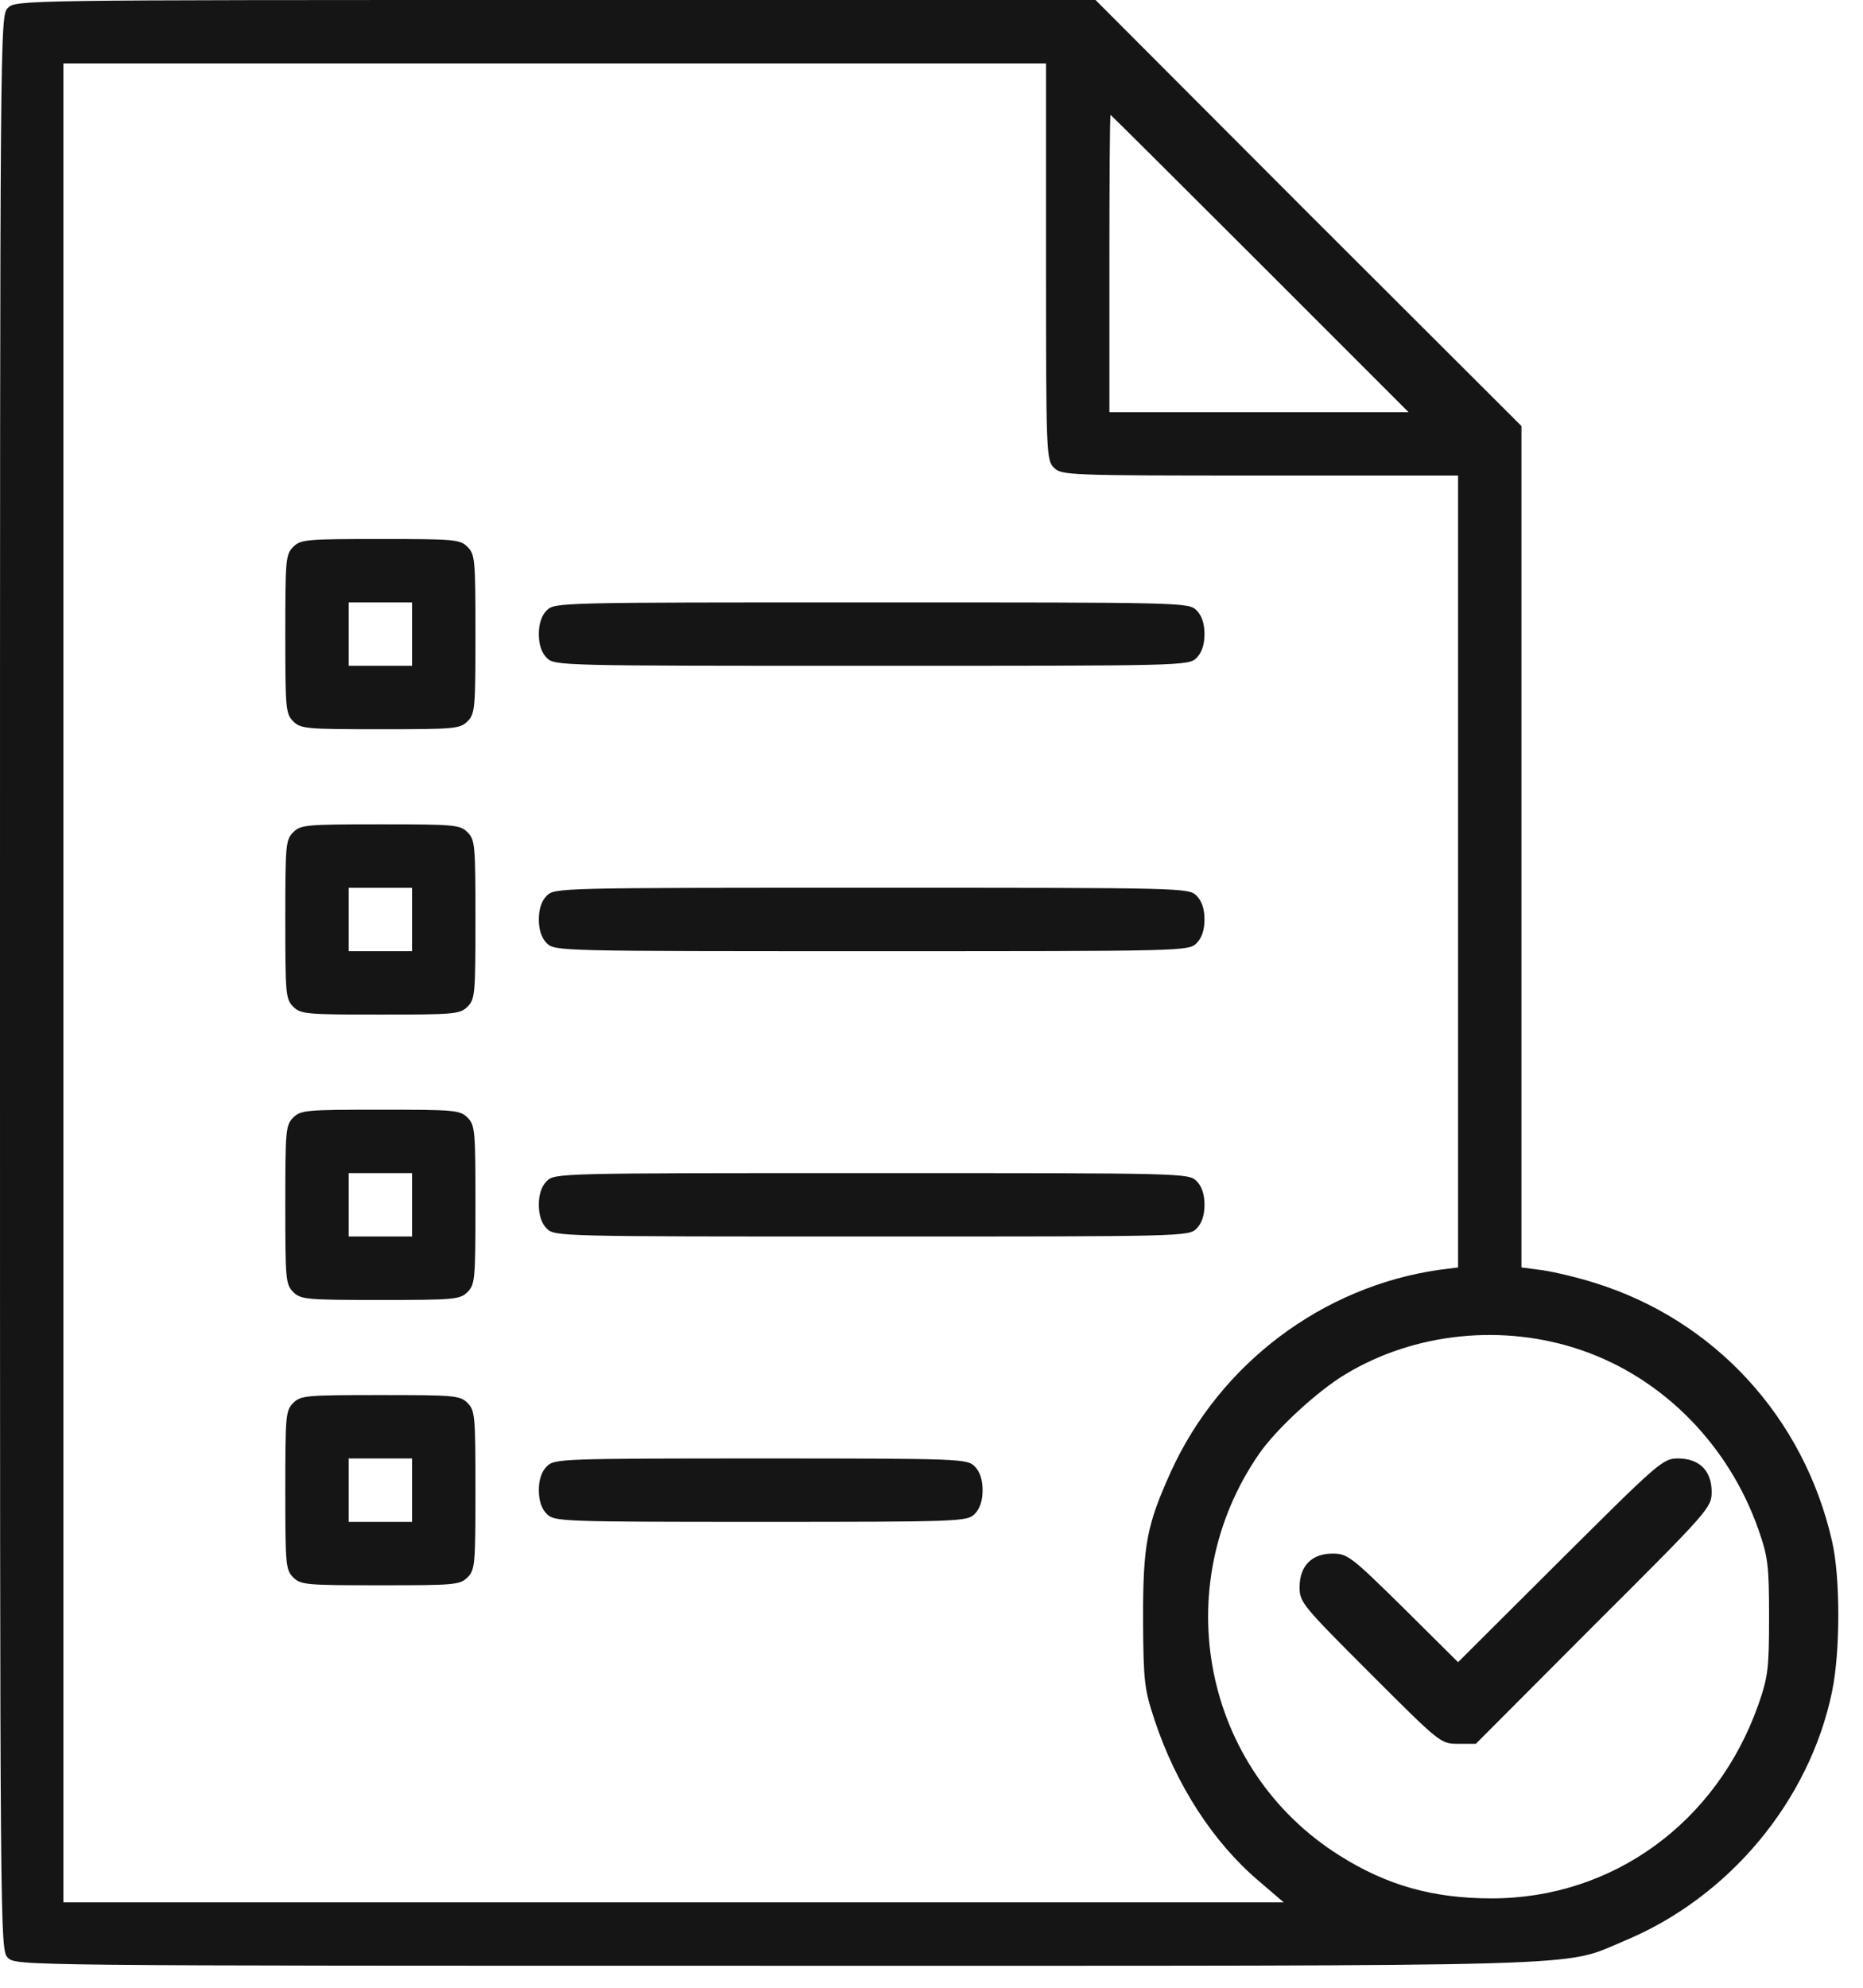 <?xml version="1.0" encoding="UTF-8"?> <svg xmlns="http://www.w3.org/2000/svg" width="45" height="48" viewBox="0 0 45 48" fill="none"> <path d="M0.191 0.191C0 0.383 0 0.507 0 23.734C0 46.962 0 47.086 0.191 47.277C0.383 47.469 0.507 47.469 18.71 47.469C38.922 47.469 37.707 47.507 39.219 46.875C41.765 45.823 43.708 43.487 44.253 40.846C44.454 39.88 44.454 38.09 44.253 37.219C43.574 34.233 41.42 31.879 38.52 30.979C38.099 30.845 37.525 30.711 37.257 30.673L36.75 30.606V20.452V10.288L31.601 5.149L26.462 3.8147e-05H13.418C0.507 3.8147e-05 0.383 3.8147e-05 0.191 0.191ZM25.266 6.316C25.266 10.977 25.275 11.111 25.457 11.293C25.639 11.475 25.773 11.484 30.434 11.484H35.219V21.045V30.606L34.769 30.663C31.946 31.065 29.467 32.931 28.28 35.544C27.697 36.836 27.61 37.295 27.61 39.095C27.62 40.616 27.639 40.779 27.888 41.535C28.405 43.095 29.304 44.492 30.415 45.43L31.008 45.938H16.27H1.531V23.734V1.531H13.398H25.266V6.316ZM30.434 6.364L34.023 9.953H30.405H26.797V6.364C26.797 4.393 26.806 2.775 26.826 2.775C26.835 2.775 28.462 4.393 30.434 6.364ZM38.205 32.606C40.176 33.286 41.755 34.893 42.473 36.932C42.703 37.592 42.731 37.784 42.731 39.047C42.731 40.31 42.703 40.502 42.473 41.162C41.468 44.014 38.951 45.842 36.032 45.842C34.606 45.842 33.496 45.526 32.357 44.808C29.065 42.741 28.185 38.329 30.415 35.104C30.826 34.511 31.821 33.592 32.491 33.19C34.166 32.175 36.319 31.955 38.205 32.606Z" fill="#151515"></path> <path d="M7.082 13.207C6.9 13.389 6.891 13.523 6.891 15.312C6.891 17.102 6.9 17.236 7.082 17.418C7.264 17.6 7.398 17.609 9.188 17.609C10.977 17.609 11.111 17.6 11.293 17.418C11.475 17.236 11.484 17.102 11.484 15.312C11.484 13.523 11.475 13.389 11.293 13.207C11.111 13.025 10.977 13.016 9.188 13.016C7.398 13.016 7.264 13.025 7.082 13.207ZM9.953 15.312V16.078H9.188H8.422V15.312V14.547H9.188H9.953V15.312Z" fill="#151515"></path> <path d="M13.207 14.738C13.083 14.863 13.016 15.054 13.016 15.312C13.016 15.571 13.083 15.762 13.207 15.887C13.398 16.078 13.523 16.078 21.055 16.078C28.587 16.078 28.711 16.078 28.902 15.887C29.027 15.762 29.094 15.571 29.094 15.312C29.094 15.054 29.027 14.863 28.902 14.738C28.711 14.547 28.587 14.547 21.055 14.547C13.523 14.547 13.398 14.547 13.207 14.738Z" fill="#151515"></path> <path d="M7.082 20.098C6.9 20.279 6.891 20.413 6.891 22.203C6.891 23.993 6.9 24.127 7.082 24.309C7.264 24.49 7.398 24.5 9.188 24.5C10.977 24.5 11.111 24.49 11.293 24.309C11.475 24.127 11.484 23.993 11.484 22.203C11.484 20.413 11.475 20.279 11.293 20.098C11.111 19.916 10.977 19.906 9.188 19.906C7.398 19.906 7.264 19.916 7.082 20.098ZM9.953 22.203V22.969H9.188H8.422V22.203V21.438H9.188H9.953V22.203Z" fill="#151515"></path> <path d="M13.207 21.629C13.083 21.753 13.016 21.945 13.016 22.203C13.016 22.462 13.083 22.653 13.207 22.777C13.398 22.969 13.523 22.969 21.055 22.969C28.587 22.969 28.711 22.969 28.902 22.777C29.027 22.653 29.094 22.462 29.094 22.203C29.094 21.945 29.027 21.753 28.902 21.629C28.711 21.438 28.587 21.438 21.055 21.438C13.523 21.438 13.398 21.438 13.207 21.629Z" fill="#151515"></path> <path d="M7.082 26.988C6.9 27.17 6.891 27.304 6.891 29.094C6.891 30.883 6.9 31.017 7.082 31.199C7.264 31.381 7.398 31.391 9.188 31.391C10.977 31.391 11.111 31.381 11.293 31.199C11.475 31.017 11.484 30.883 11.484 29.094C11.484 27.304 11.475 27.17 11.293 26.988C11.111 26.806 10.977 26.797 9.188 26.797C7.398 26.797 7.264 26.806 7.082 26.988ZM9.953 29.094V29.859H9.188H8.422V29.094V28.328H9.188H9.953V29.094Z" fill="#151515"></path> <path d="M13.207 28.52C13.083 28.644 13.016 28.835 13.016 29.094C13.016 29.352 13.083 29.544 13.207 29.668C13.398 29.859 13.523 29.859 21.055 29.859C28.587 29.859 28.711 29.859 28.902 29.668C29.027 29.544 29.094 29.352 29.094 29.094C29.094 28.835 29.027 28.644 28.902 28.52C28.711 28.328 28.587 28.328 21.055 28.328C13.523 28.328 13.398 28.328 13.207 28.52Z" fill="#151515"></path> <path d="M7.082 33.879C6.9 34.061 6.891 34.195 6.891 35.984C6.891 37.774 6.9 37.908 7.082 38.09C7.264 38.272 7.398 38.281 9.188 38.281C10.977 38.281 11.111 38.272 11.293 38.09C11.475 37.908 11.484 37.774 11.484 35.984C11.484 34.195 11.475 34.061 11.293 33.879C11.111 33.697 10.977 33.688 9.188 33.688C7.398 33.688 7.264 33.697 7.082 33.879ZM9.953 35.984V36.75H9.188H8.422V35.984V35.219H9.188H9.953V35.984Z" fill="#151515"></path> <path d="M13.207 35.41C13.083 35.535 13.016 35.726 13.016 35.984C13.016 36.243 13.083 36.434 13.207 36.559C13.389 36.74 13.523 36.75 18.375 36.75C23.227 36.75 23.361 36.74 23.543 36.559C23.667 36.434 23.734 36.243 23.734 35.984C23.734 35.726 23.667 35.535 23.543 35.41C23.361 35.228 23.227 35.219 18.375 35.219C13.523 35.219 13.389 35.228 13.207 35.41Z" fill="#151515"></path> <path d="M37.688 37.678L35.219 40.138L33.898 38.827C32.635 37.583 32.549 37.516 32.185 37.516C31.687 37.516 31.391 37.812 31.391 38.329C31.391 38.693 31.467 38.779 33.094 40.406C34.788 42.1 34.798 42.109 35.219 42.109H35.649L38.492 39.257C41.296 36.463 41.344 36.406 41.344 36.023C41.344 35.515 41.047 35.219 40.53 35.219C40.167 35.219 40.071 35.305 37.688 37.678Z" fill="#151515"></path> </svg> 